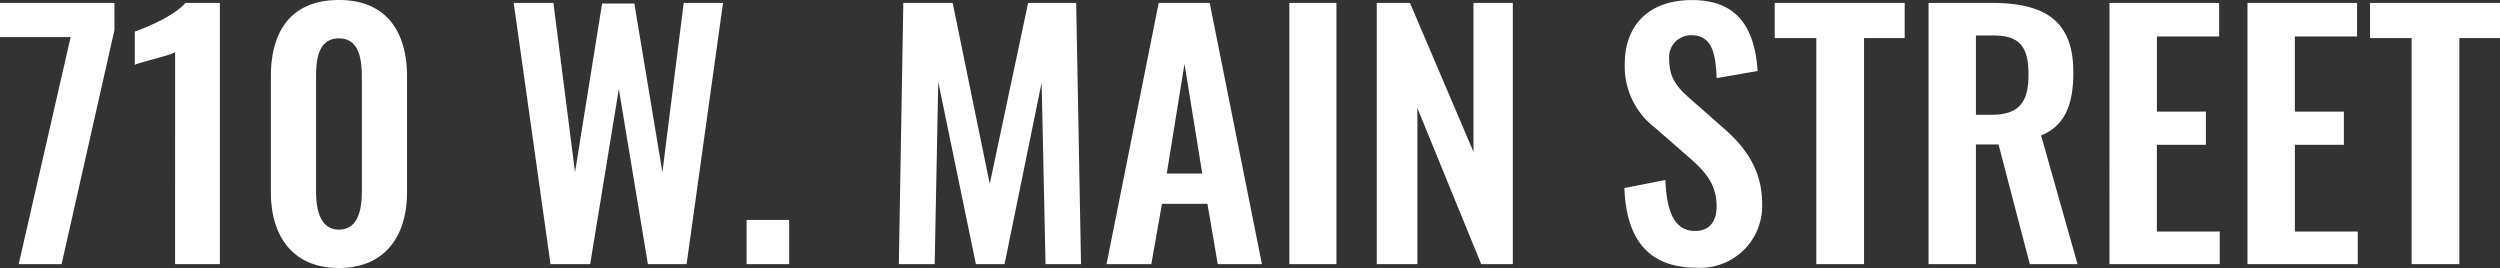 <svg xmlns="http://www.w3.org/2000/svg" width="279.072" height="29.916" viewBox="0 0 279.072 29.916">
  <rect x="0" y="0" width="279.072" height="29.916" fill="#333333" stroke="none"/>
  <path id="Path_716" data-name="Path 716" d="M2.844,0H7.632l5.9-26.136V-29.16H.756v3.816H8.64ZM20.3,0h5V-29.16H21.456c-1.224,1.44-4.32,2.736-5.652,3.2v3.708c.612-.288,3.924-1.044,4.5-1.4ZM38.592.432c5.076,0,7.6-3.492,7.6-8.46V-20.952c0-5.076-2.376-8.532-7.6-8.532-5.292,0-7.6,3.42-7.6,8.532V-8.028C31-3.06,33.48.432,38.592.432Zm0-4.284c-2.16,0-2.556-2.376-2.556-4.248V-20.88c0-1.98.252-4.32,2.556-4.32,2.268,0,2.556,2.34,2.556,4.32V-8.1C41.148-6.228,40.788-3.852,38.592-3.852ZM62.208,0h4.428l3.2-19.548L73.08,0H77.4l4.068-29.16H77.076L74.7-10.26,71.568-29.088h-3.6L64.944-10.26l-2.412-18.9H58.1ZM84.1,0h4.752V-4.932H84.1Zm16.992,0h4l.4-20.34L109.692,0h3.2l4.14-20.268L117.468,0h3.96l-.54-29.16h-5.364l-4.284,20.2-4.14-20.2h-5.508Zm23.184,0h5l1.188-6.732h5.076L136.692,0h4.932l-5.832-29.16H130.1ZM131-10.116l1.98-12.24,1.98,12.24ZM144.684,0h5.256V-29.16h-5.256Zm9.756,0h4.536V-17.424L166.1,0h3.528V-29.16H165.24v16.632L158.148-29.16H154.44Zm35.712.4a6.9,6.9,0,0,0,7.308-7.164c0-3.852-1.98-6.408-4.356-8.46l-3.636-3.2c-1.548-1.332-2.376-2.412-2.376-4.392a2.445,2.445,0,0,1,2.448-2.736c2.34,0,2.736,2.052,2.844,4.788l4.572-.792c-.288-4.248-1.836-7.92-7.308-7.92-4.644,0-7.524,2.592-7.524,7.2a8.607,8.607,0,0,0,3.384,7.056l3.672,3.2c1.908,1.656,3.2,3.06,3.2,5.58,0,1.584-.72,2.736-2.412,2.736-2.34,0-3.168-2.232-3.312-5.688l-4.572.9C182.3-2.7,184.824.4,190.152.4ZM203.508,0h5.328V-25.236h4.536V-29.16H198.864v3.924h4.644Zm12.528,0h5.292V-13.356h2.52L227.34,0h5.328L228.6-14.364c2.736-1.116,3.6-3.564,3.6-7.056,0-5.868-3.312-7.74-9.144-7.74h-7.02Zm5.292-16.668v-8.856h1.98c3.06,0,3.888,1.44,3.888,4.392,0,3.132-1.116,4.464-4.176,4.464ZM236.232,0h12.312V-3.636h-7.02V-13.32H247v-3.708h-5.472v-8.388h6.948V-29.16h-12.24ZM251.64,0h12.312V-3.636h-7.02V-13.32H262.4v-3.708h-5.472v-8.388h6.948V-29.16H251.64Zm18.324,0h5.328V-25.236h4.536V-29.16H265.32v3.924h4.644Z" transform="translate(-0.756 29.484)" fill="#fff"/>
</svg>
